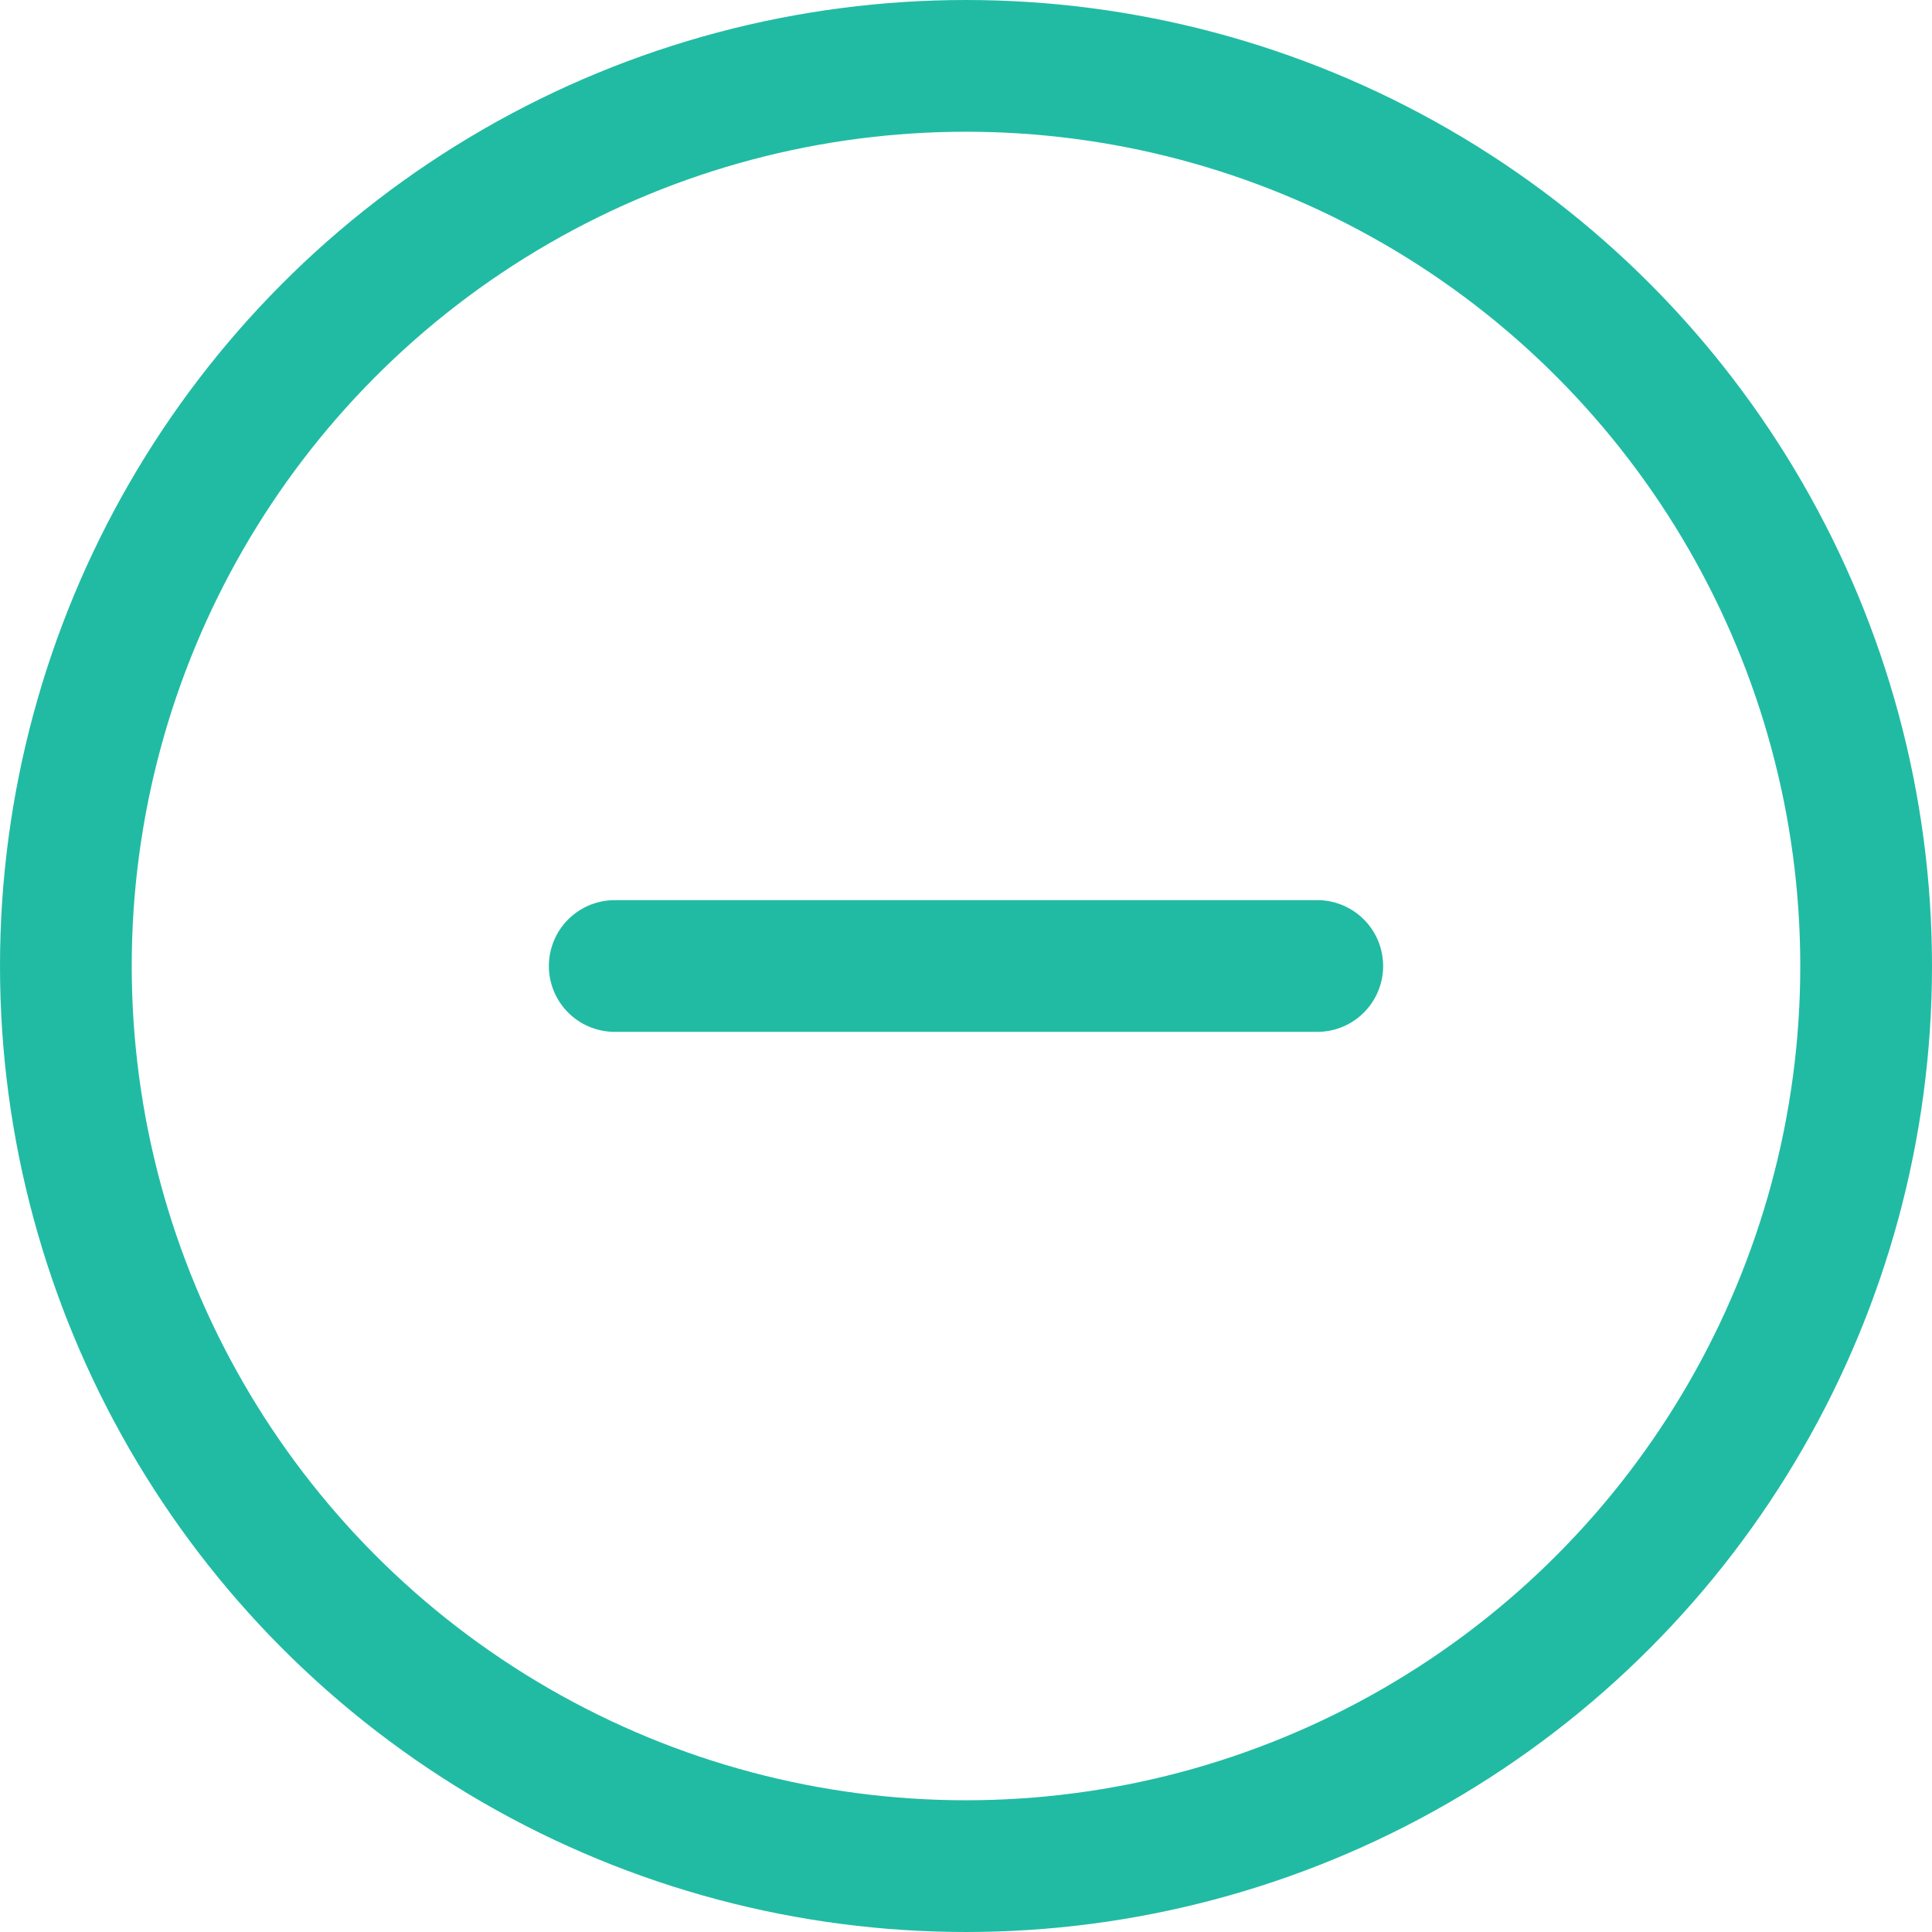 <svg id="icon_minus-circle" xmlns="http://www.w3.org/2000/svg" width="22" height="22" viewBox="0 0 22 22">
  <g id="Ellipse_1755" data-name="Ellipse 1755" fill="none" stroke="#21bba4" stroke-linecap="round" stroke-linejoin="round" stroke-width="1.5">
    <circle cx="11" cy="11" r="11" stroke="none"/>
    <circle cx="11" cy="11" r="10.25" fill="none"/>
  </g>
  <g id="icon_minus" transform="translate(7 11)">
    <line id="Line_1170" data-name="Line 1170" x2="8" fill="none" stroke="#21bba4" stroke-linecap="round" stroke-width="1.5"/>
  </g>
</svg>
